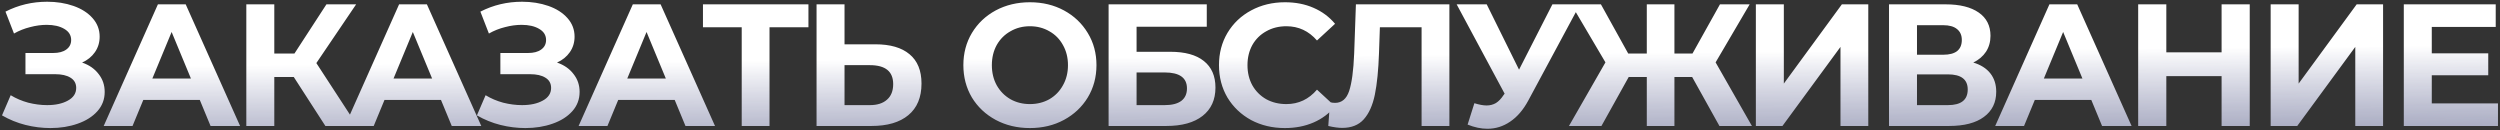<svg width="1151" height="60" viewBox="0 0 1151 60" fill="none" xmlns="http://www.w3.org/2000/svg">
<rect x="0" y="0" width="1151" height="60" fill="#333333" stroke="none"/>
<path d="M37.8 28.8C41.053 29.92 43.587 31.68 45.4 34.08C47.267 36.427 48.2 39.173 48.2 42.32C48.2 45.733 47.08 48.693 44.84 51.2C42.6 53.707 39.56 55.627 35.72 56.96C31.933 58.293 27.773 58.96 23.24 58.96C19.4 58.96 15.56 58.48 11.72 57.52C7.933 56.56 4.333 55.093 0.92 53.12L4.92 43.84C7.373 45.333 10.067 46.48 13 47.28C15.987 48.027 18.893 48.4 21.72 48.4C25.56 48.4 28.733 47.707 31.24 46.32C33.8 44.933 35.08 42.987 35.08 40.48C35.08 38.4 34.2 36.827 32.44 35.76C30.733 34.693 28.387 34.16 25.4 34.16H11.72V24.4H24.44C27.053 24.4 29.08 23.867 30.52 22.8C32.013 21.733 32.76 20.267 32.76 18.4C32.76 16.213 31.693 14.507 29.56 13.28C27.48 12.053 24.787 11.44 21.48 11.44C19.027 11.44 16.493 11.787 13.88 12.48C11.267 13.12 8.787 14.107 6.44 15.44L2.52 5.36C8.44 2.32 14.84 0.8 21.72 0.8C26.093 0.8 30.12 1.44 33.8 2.72C37.48 4 40.413 5.867 42.6 8.32C44.787 10.773 45.88 13.627 45.88 16.88C45.88 19.547 45.16 21.92 43.72 24C42.28 26.08 40.307 27.68 37.8 28.8ZM91.98 46H65.98L61.02 58H47.74L72.7 2H85.5L110.54 58H96.94L91.98 46ZM87.9 36.16L79.02 14.72L70.14 36.16H87.9ZM135.246 35.44H126.286V58H113.406V2H126.286V24.64H135.566L150.286 2H163.966L145.646 29.04L164.526 58H149.806L135.246 35.44ZM203.024 46H177.024L172.064 58H158.784L183.744 2H196.544L221.584 58H207.984L203.024 46ZM198.944 36.16L190.064 14.72L181.184 36.16H198.944ZM256.45 28.8C259.703 29.92 262.237 31.68 264.05 34.08C265.917 36.427 266.85 39.173 266.85 42.32C266.85 45.733 265.73 48.693 263.49 51.2C261.25 53.707 258.21 55.627 254.37 56.96C250.583 58.293 246.423 58.96 241.89 58.96C238.05 58.96 234.21 58.48 230.37 57.52C226.583 56.56 222.983 55.093 219.57 53.12L223.57 43.84C226.023 45.333 228.717 46.48 231.65 47.28C234.637 48.027 237.543 48.4 240.37 48.4C244.21 48.4 247.383 47.707 249.89 46.32C252.45 44.933 253.73 42.987 253.73 40.48C253.73 38.4 252.85 36.827 251.09 35.76C249.383 34.693 247.037 34.16 244.05 34.16H230.37V24.4H243.09C245.703 24.4 247.73 23.867 249.17 22.8C250.663 21.733 251.41 20.267 251.41 18.4C251.41 16.213 250.343 14.507 248.21 13.28C246.13 12.053 243.437 11.44 240.13 11.44C237.677 11.44 235.143 11.787 232.53 12.48C229.917 13.12 227.437 14.107 225.09 15.44L221.17 5.36C227.09 2.32 233.49 0.8 240.37 0.8C244.743 0.8 248.77 1.44 252.45 2.72C256.13 4 259.063 5.867 261.25 8.32C263.437 10.773 264.53 13.627 264.53 16.88C264.53 19.547 263.81 21.92 262.37 24C260.93 26.08 258.957 27.68 256.45 28.8ZM310.63 46H284.63L279.67 58H266.39L291.35 2H304.15L329.19 58H315.59L310.63 46ZM306.55 36.16L297.67 14.72L288.79 36.16H306.55ZM372.204 12.56H354.284V58H341.484V12.56H323.644V2H372.204V12.56ZM403.061 20.4C409.888 20.4 415.115 21.92 418.741 24.96C422.421 28 424.261 32.507 424.261 38.48C424.261 44.827 422.235 49.68 418.181 53.04C414.181 56.347 408.528 58 401.221 58H375.941V2H388.821V20.4H403.061ZM400.501 48.4C403.861 48.4 406.475 47.573 408.341 45.92C410.261 44.267 411.221 41.867 411.221 38.72C411.221 32.907 407.648 30 400.501 30H388.821V48.4H400.501ZM474.174 58.96C468.36 58.96 463.107 57.707 458.414 55.2C453.774 52.693 450.12 49.253 447.454 44.88C444.84 40.453 443.534 35.493 443.534 30C443.534 24.507 444.84 19.573 447.454 15.2C450.12 10.773 453.774 7.307 458.414 4.8C463.107 2.293 468.36 1.04 474.174 1.04C479.987 1.04 485.214 2.293 489.854 4.8C494.494 7.307 498.147 10.773 500.814 15.2C503.48 19.573 504.814 24.507 504.814 30C504.814 35.493 503.48 40.453 500.814 44.88C498.147 49.253 494.494 52.693 489.854 55.2C485.214 57.707 479.987 58.96 474.174 58.96ZM474.174 47.92C477.48 47.92 480.467 47.173 483.134 45.68C485.8 44.133 487.88 42 489.374 39.28C490.92 36.56 491.694 33.467 491.694 30C491.694 26.533 490.92 23.44 489.374 20.72C487.88 18 485.8 15.893 483.134 14.4C480.467 12.853 477.48 12.08 474.174 12.08C470.867 12.08 467.88 12.853 465.214 14.4C462.547 15.893 460.44 18 458.894 20.72C457.4 23.44 456.654 26.533 456.654 30C456.654 33.467 457.4 36.56 458.894 39.28C460.44 42 462.547 44.133 465.214 45.68C467.88 47.173 470.867 47.92 474.174 47.92ZM510.398 2H555.598V12.32H523.278V23.84H538.798C545.571 23.84 550.718 25.253 554.238 28.08C557.811 30.907 559.598 34.987 559.598 40.32C559.598 45.92 557.624 50.267 553.678 53.36C549.731 56.453 544.158 58 536.958 58H510.398V2ZM536.238 48.4C539.544 48.4 542.078 47.76 543.837 46.48C545.598 45.147 546.478 43.227 546.478 40.72C546.478 35.813 543.064 33.36 536.238 33.36H523.278V48.4H536.238ZM591.54 58.96C585.833 58.96 580.66 57.733 576.02 55.28C571.433 52.773 567.807 49.333 565.14 44.96C562.527 40.533 561.22 35.547 561.22 30C561.22 24.453 562.527 19.493 565.14 15.12C567.807 10.693 571.433 7.253 576.02 4.8C580.66 2.293 585.86 1.04 591.62 1.04C596.473 1.04 600.847 1.893 604.74 3.6C608.687 5.307 611.993 7.76 614.66 10.96L606.34 18.64C602.553 14.267 597.86 12.08 592.26 12.08C588.793 12.08 585.7 12.853 582.98 14.4C580.26 15.893 578.127 18 576.58 20.72C575.087 23.44 574.34 26.533 574.34 30C574.34 33.467 575.087 36.56 576.58 39.28C578.127 42 580.26 44.133 582.98 45.68C585.7 47.173 588.793 47.92 592.26 47.92C597.86 47.92 602.553 45.707 606.34 41.28L614.66 48.96C611.993 52.213 608.687 54.693 604.74 56.4C600.793 58.107 596.393 58.96 591.54 58.96ZM667.299 2V58H654.499V12.56H635.299L634.899 24.24C634.632 32.187 633.992 38.64 632.979 43.6C631.965 48.507 630.259 52.293 627.859 54.96C625.512 57.573 622.205 58.88 617.939 58.88C616.179 58.88 614.045 58.587 611.539 58L612.339 47.04C613.032 47.253 613.805 47.36 614.659 47.36C617.752 47.36 619.912 45.547 621.139 41.92C622.365 38.24 623.139 32.507 623.459 24.72L624.259 2H667.299ZM727.445 2L703.605 46.32C701.312 50.587 698.538 53.813 695.285 56C692.085 58.187 688.592 59.28 684.805 59.28C681.872 59.28 678.832 58.64 675.685 57.36L678.805 47.52C681.045 48.213 682.912 48.56 684.405 48.56C686.005 48.56 687.445 48.187 688.725 47.44C690.005 46.64 691.178 45.413 692.245 43.76L692.725 43.12L670.645 2H684.485L699.365 32.08L714.725 2H727.445ZM779.066 35.44H770.906V58H758.186V35.44H749.866L737.306 58H722.346L739.146 28.72L723.386 2H737.066L749.626 24.64H758.186V2H770.906V24.64H779.226L791.866 2H805.546L789.866 28.72L806.586 58H791.626L779.066 35.44ZM808.398 2H821.278V38.48L847.998 2H860.158V58H847.358V21.6L820.638 58H808.398V2ZM908.501 28.8C911.914 29.813 914.527 31.467 916.341 33.76C918.154 36.053 919.061 38.88 919.061 42.24C919.061 47.2 917.167 51.067 913.381 53.84C909.647 56.613 904.287 58 897.301 58H869.701V2H895.781C902.287 2 907.354 3.253 910.981 5.76C914.607 8.267 916.421 11.84 916.421 16.48C916.421 19.253 915.727 21.707 914.341 23.84C912.954 25.92 911.007 27.573 908.501 28.8ZM882.581 25.2H894.661C897.487 25.2 899.621 24.64 901.061 23.52C902.501 22.347 903.221 20.64 903.221 18.4C903.221 16.213 902.474 14.533 900.981 13.36C899.541 12.187 897.434 11.6 894.661 11.6H882.581V25.2ZM896.821 48.4C902.901 48.4 905.941 46 905.941 41.2C905.941 36.56 902.901 34.24 896.821 34.24H882.581V48.4H896.821ZM962.83 46H936.83L931.87 58H918.59L943.55 2H956.35L981.39 58H967.79L962.83 46ZM958.75 36.16L949.87 14.72L940.99 36.16H958.75ZM1035.78 2V58H1022.82V35.04H997.376V58H984.416V2H997.376V24.08H1022.82V2H1035.78ZM1045.41 2H1058.29V38.48L1085.01 2H1097.17V58H1084.37V21.6L1057.65 58H1045.41V2ZM1150.07 47.6V58H1106.71V2H1149.03V12.4H1119.59V24.56H1145.59V34.64H1119.59V47.6H1150.07Z" fill="url(#paint0_linear_523_110)"/>
<defs>
<linearGradient id="paint0_linear_523_110" x1="316.172" y1="-20" x2="317.935" y2="176.982" gradientUnits="userSpaceOnUse">
<stop offset="0.245" stop-color="white"/>
<stop offset="1" stop-color="#4E5BCE" stop-opacity="0"/>
</linearGradient>
</defs>
</svg>
